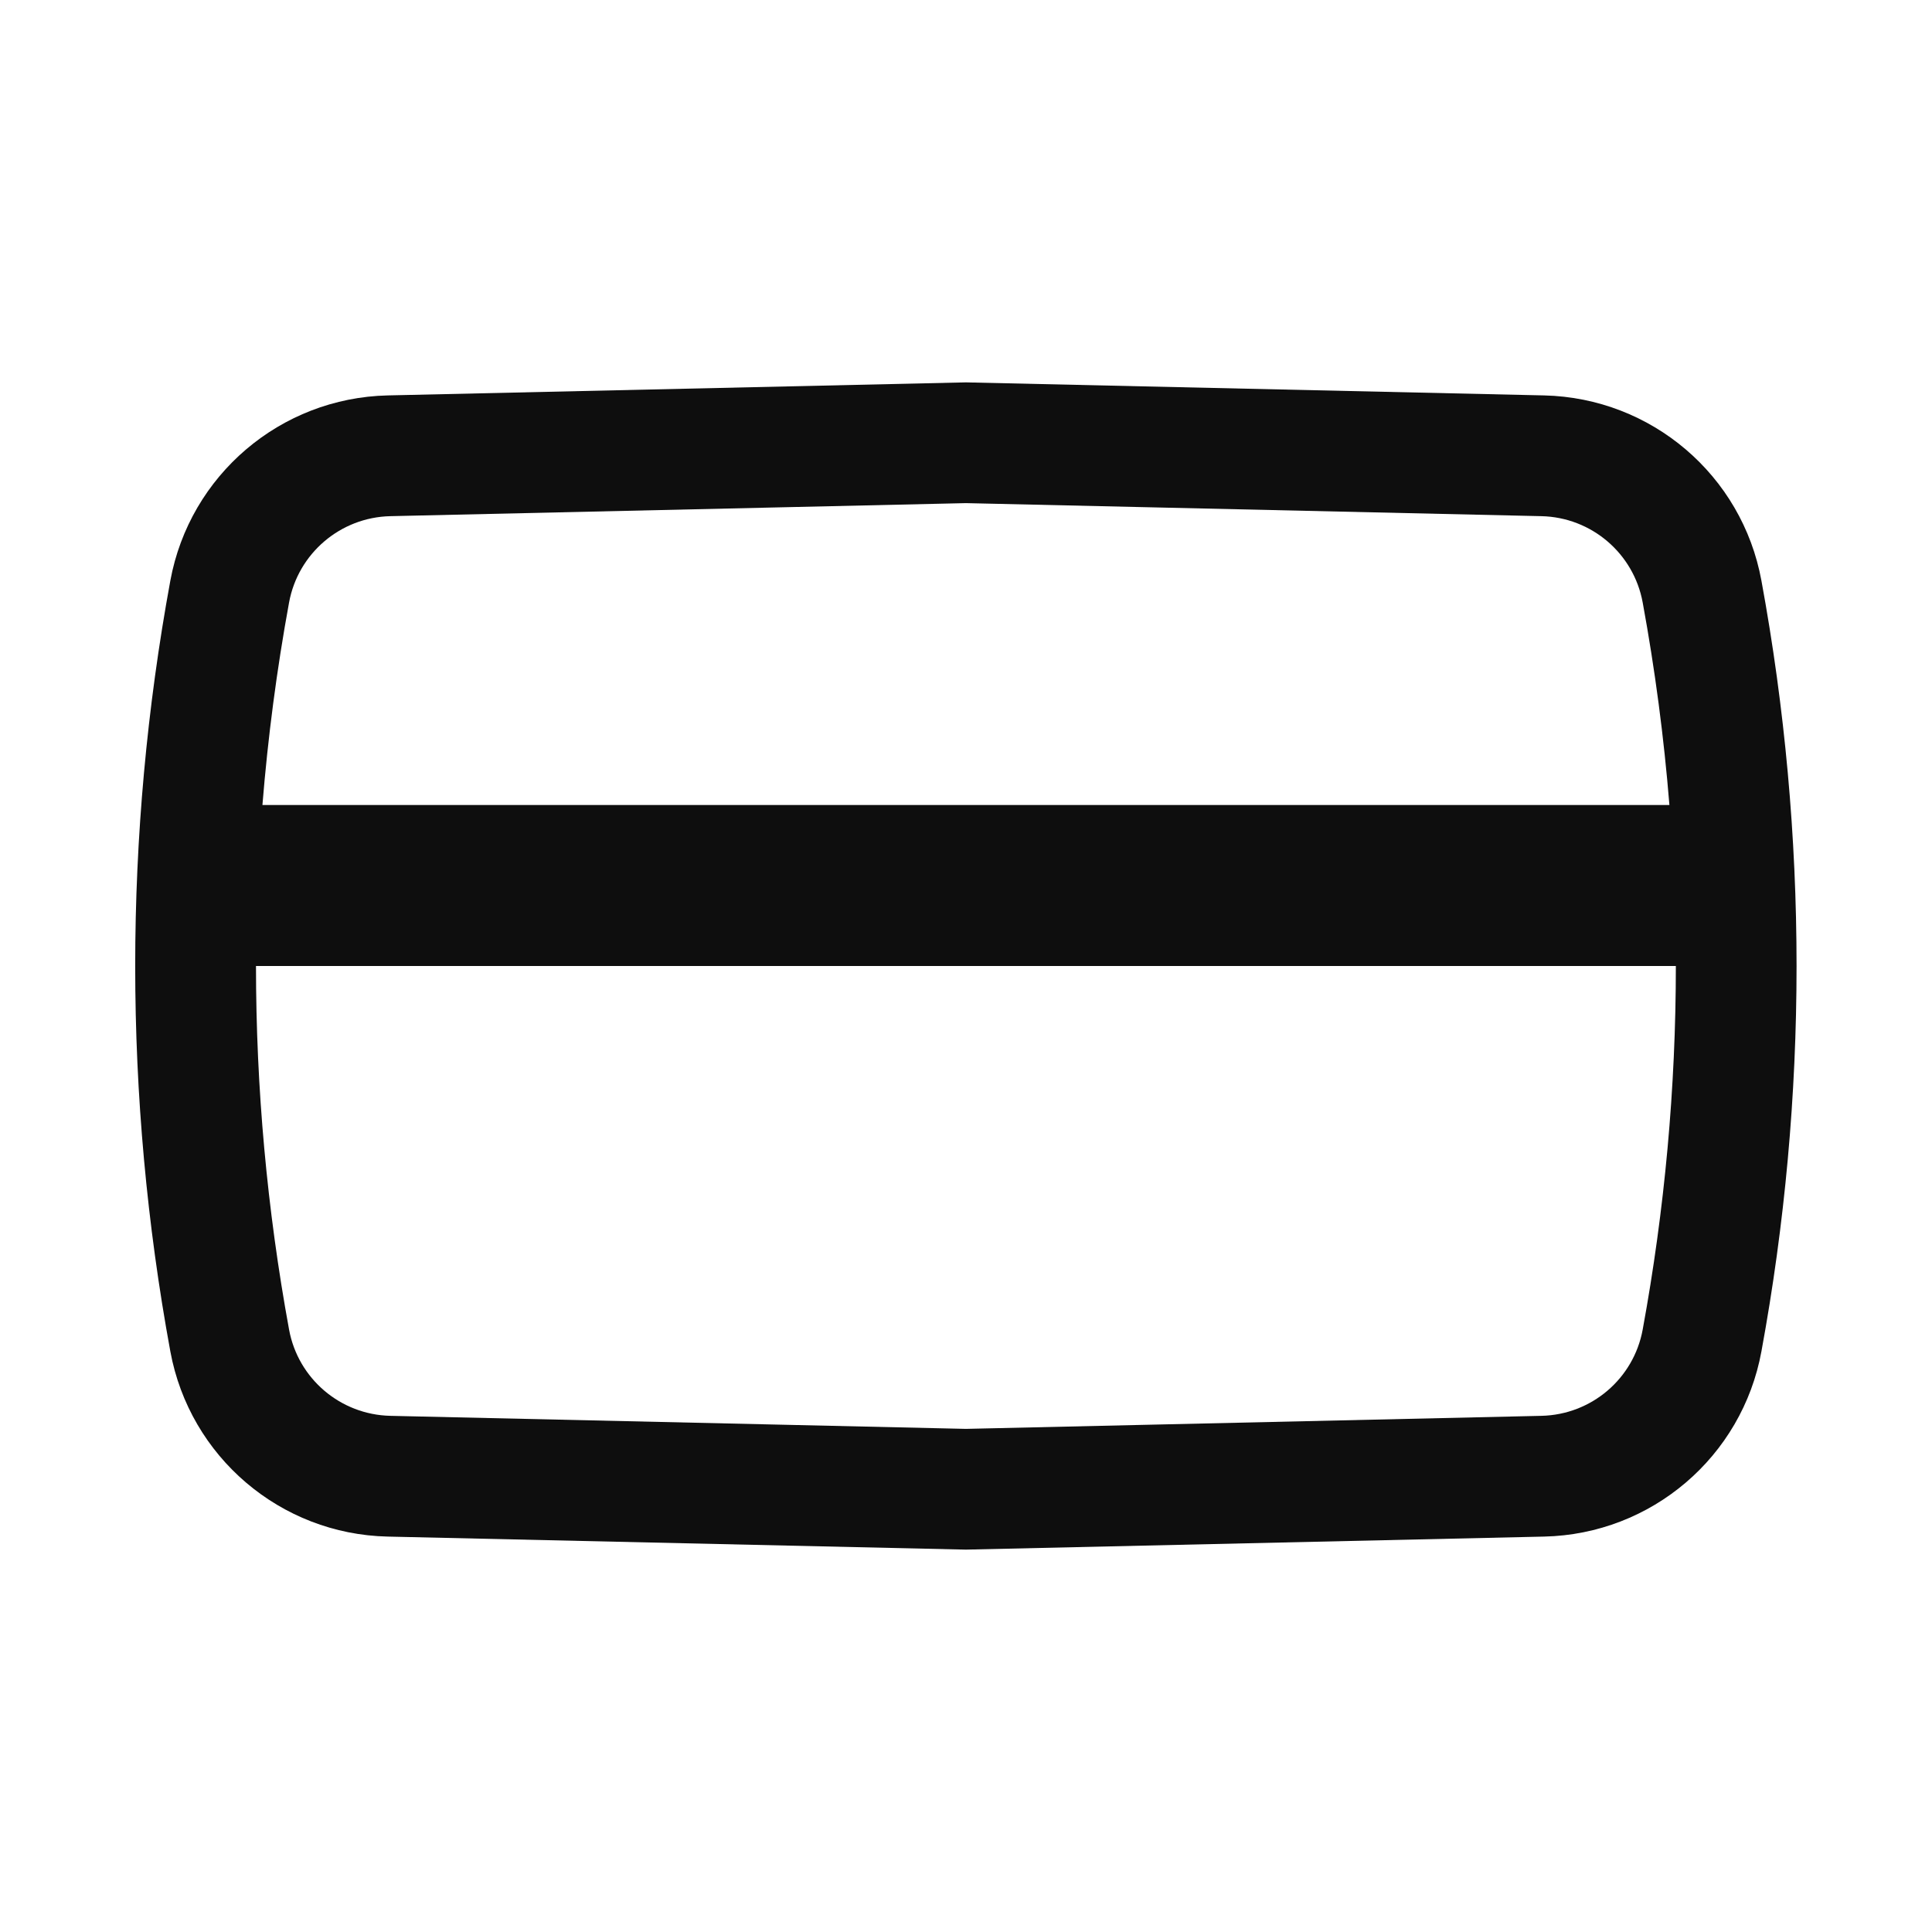 <svg width="24" height="24" viewBox="0 0 24 24" fill="none" xmlns="http://www.w3.org/2000/svg">
<path fill-rule="evenodd" clip-rule="evenodd" d="M19.182 4.912L11.999 4.75L4.815 4.912C3.484 4.943 2.357 5.903 2.116 7.213C1.534 10.378 1.534 13.623 2.116 16.788C2.357 18.097 3.484 19.058 4.815 19.088L11.999 19.25L19.182 19.088C20.514 19.058 21.641 18.097 21.881 16.788C22.463 13.623 22.463 10.378 21.881 7.213C21.641 5.903 20.514 4.943 19.182 4.912ZM4.849 6.412L11.999 6.25L19.148 6.412C19.769 6.426 20.294 6.874 20.406 7.484C20.559 8.318 20.67 9.158 20.738 10H3.26C3.328 9.158 3.438 8.318 3.591 7.484C3.703 6.874 4.229 6.426 4.849 6.412ZM3.18 12C3.18 13.512 3.317 15.024 3.591 16.517C3.703 17.127 4.229 17.574 4.849 17.588L11.999 17.75L19.148 17.588C19.769 17.574 20.294 17.127 20.406 16.517C20.68 15.024 20.818 13.512 20.818 12H3.18Z" fill="#0E0E0E"/>
</svg>
